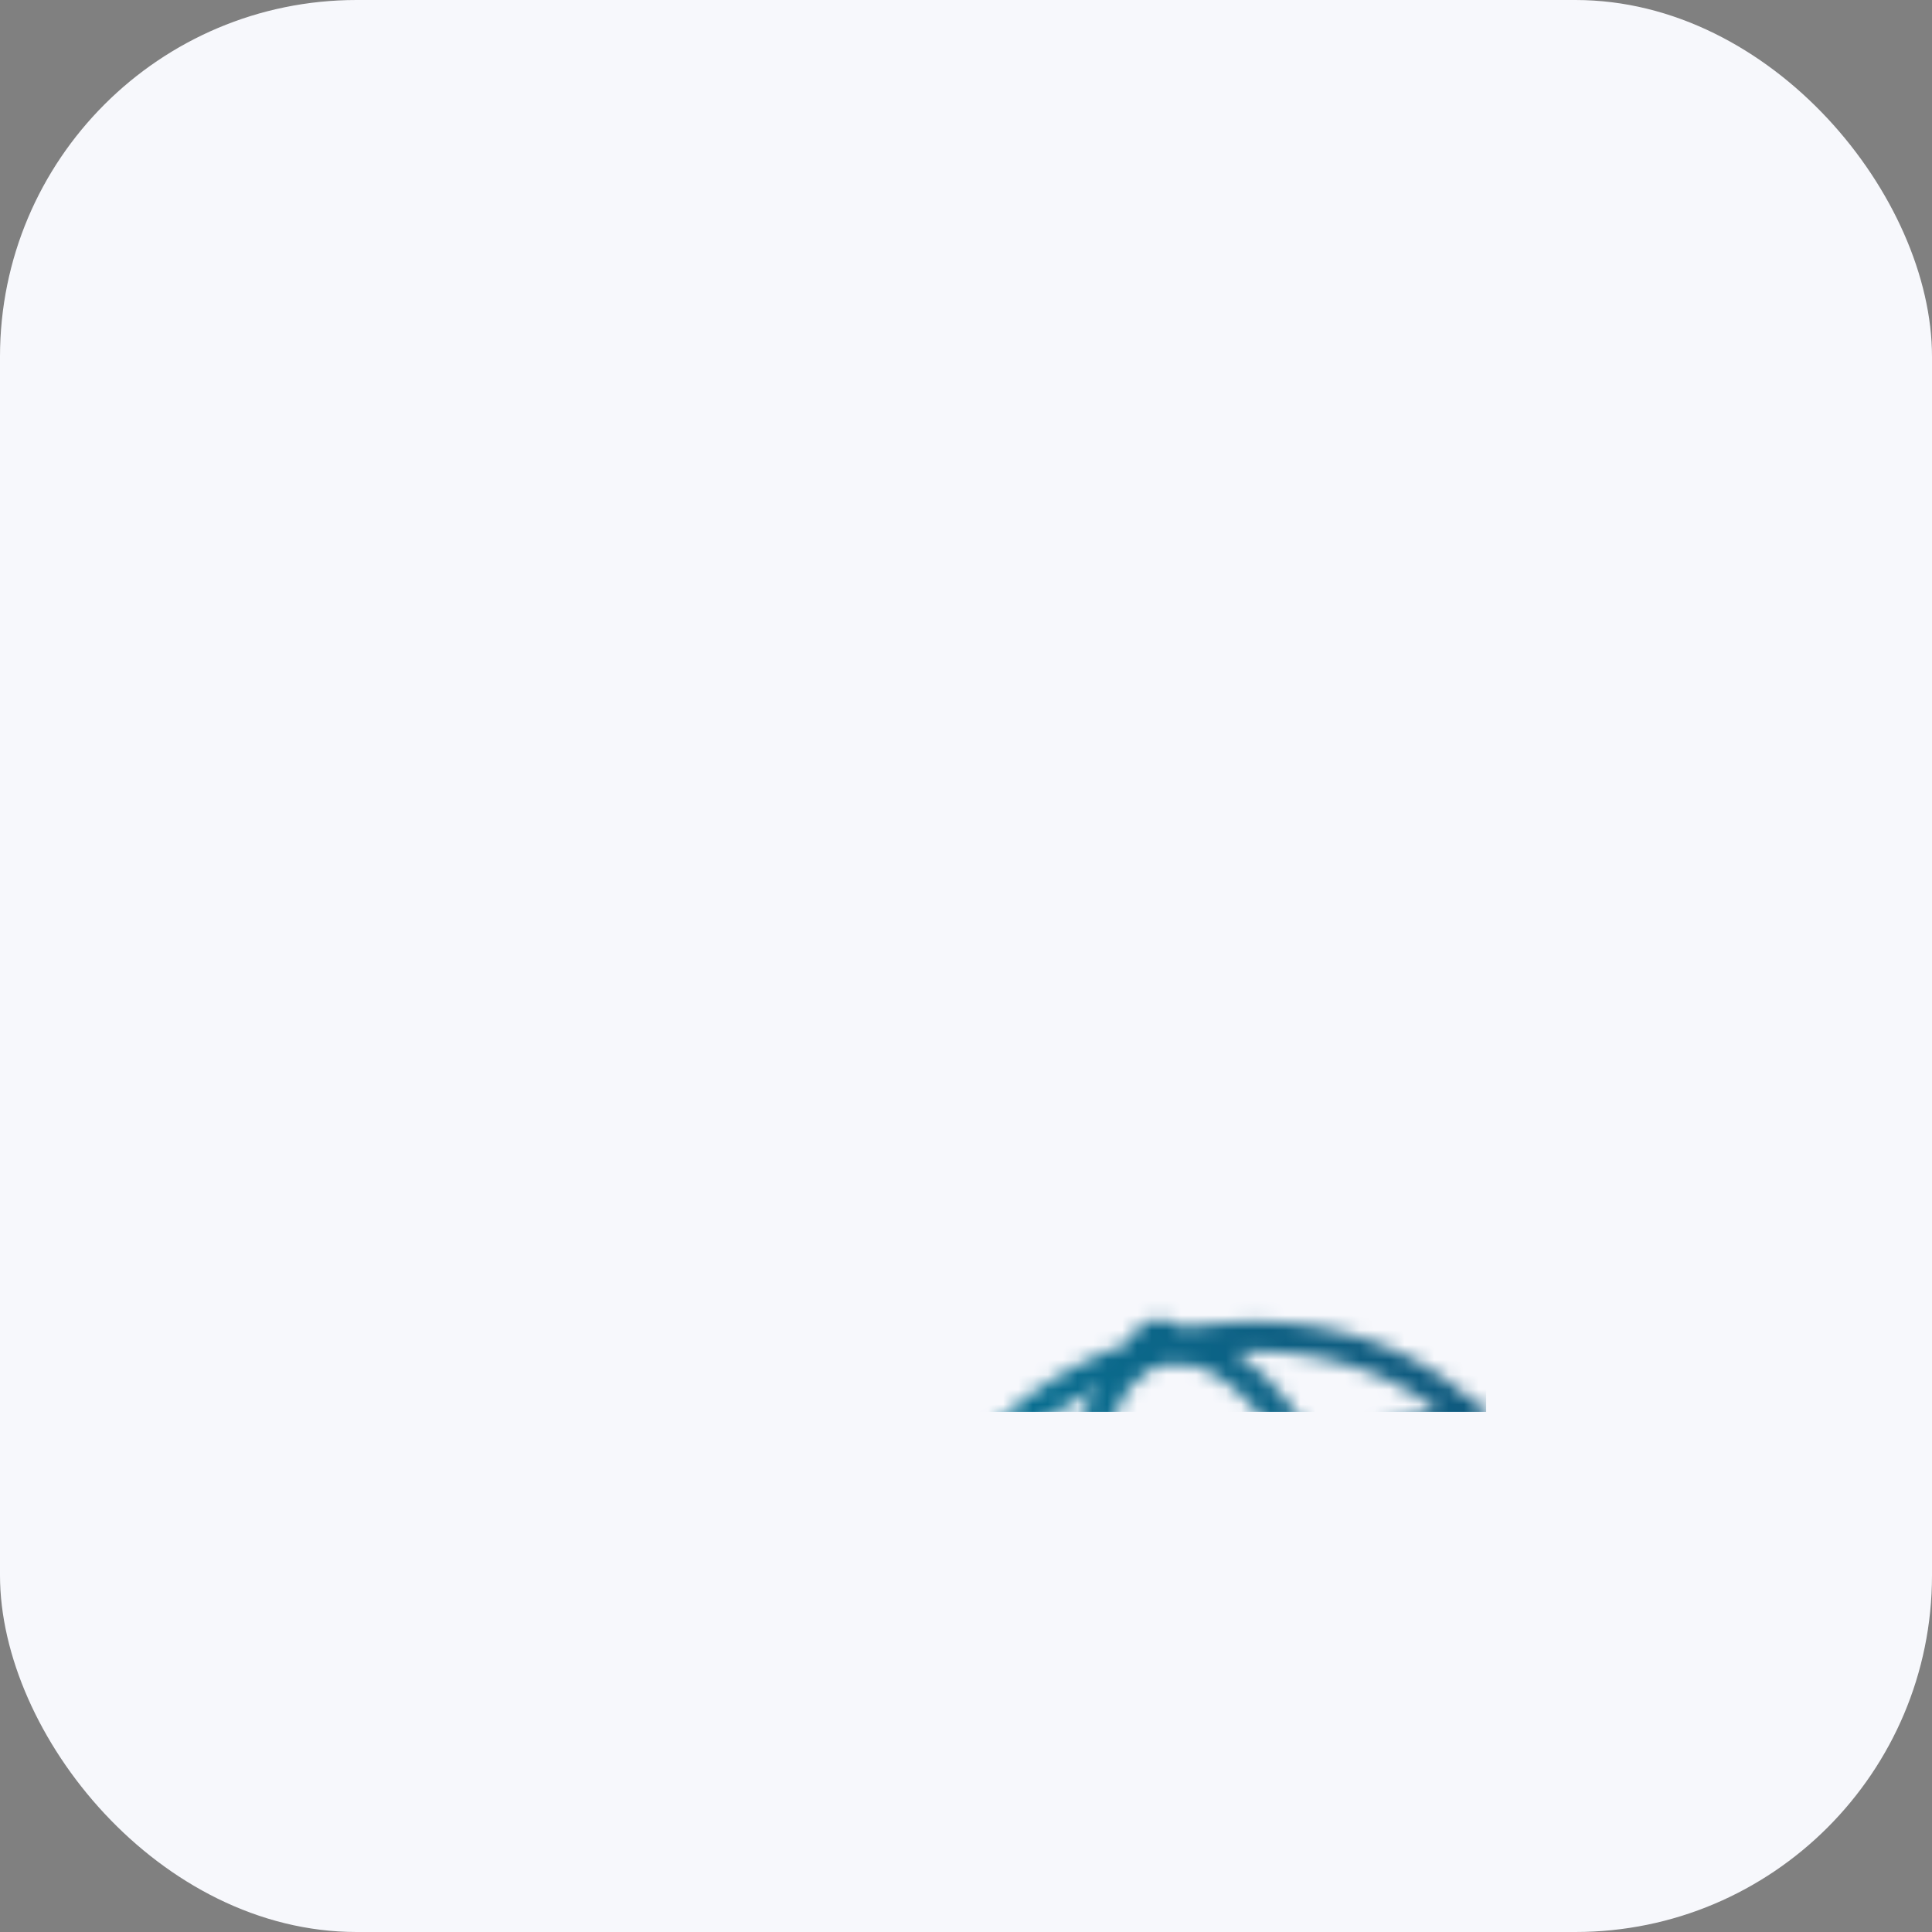 <svg width="130" height="130" viewBox="0 0 130 130" xmlns="http://www.w3.org/2000/svg">
    <rect x="0" y="0" width="130" height="130" fill="#808080" stroke="none"/>
    <defs>
        <linearGradient id="svg-defs-gradient-squared-icon-open-vacation-policy" x1="35" y1="95" x2="95" y2="35" gradientUnits="userSpaceOnUse">
            <stop offset="0" stop-color="#0085a5" />
            <stop offset="1" stop-color="#1b345c" />
        </linearGradient>
        <mask id="svg-defs-mask-squared-icon-open-vacation-policy">
            <line class="uk-preserve" fill="none" stroke="#fff" stroke-linecap="round" stroke-width="2" x1="51.73" y1="69.43" x2="57.02" y2="89.02" />
            <line class="uk-preserve" fill="none" stroke="#fff" stroke-linecap="round" stroke-width="2" x1="85.22" y1="38.86" x2="85.22" y2="41.5" />
            <line class="uk-preserve" fill="none" stroke="#fff" stroke-linecap="round" stroke-width="2" x1="85.22" y1="60.91" x2="85.22" y2="63.55" />
            <line class="uk-preserve" fill="none" stroke="#fff" stroke-linecap="round" stroke-width="2" x1="97.57" y1="51.2" x2="94.93" y2="51.2" />
            <line class="uk-preserve" fill="none" stroke="#fff" stroke-linecap="round" stroke-width="2" x1="75.52" y1="51.2" x2="72.88" y2="51.2" />
            <line class="uk-preserve" fill="none" stroke="#fff" stroke-linecap="round" stroke-width="2" x1="93.95" y1="42.47" x2="92.09" y2="44.34" />
            <line class="uk-preserve" fill="none" stroke="#fff" stroke-linecap="round" stroke-width="2" x1="78.36" y1="58.07" x2="76.49" y2="59.94" />
            <line class="uk-preserve" fill="none" stroke="#fff" stroke-linecap="round" stroke-width="2" x1="93.95" y1="59.94" x2="92.09" y2="58.07" />
            <line class="uk-preserve" fill="none" stroke="#fff" stroke-linecap="round" stroke-width="2" x1="78.36" y1="44.34" x2="76.49" y2="42.47" />
            <path class="uk-preserve" fill="none" stroke="#fff" stroke-linecap="round" stroke-width="2" d="M33,88.76h0c7.07,3.29,17,3.29,28.19-.7,16.69-6,27.6-4.41,35.35.53l1.06.63" />
            <circle class="uk-preserve" fill="none" stroke="#fff" stroke-linejoin="round" stroke-width="2" cx="85.22" cy="51.2" r="5.6" />
            <path class="uk-preserve" fill="none" stroke="#fff" stroke-linecap="round" stroke-linejoin="round" stroke-width="2" d="M58,63.26l-15,4.05c-.19-5.94,1.62-10.59,4.93-11.48S55.2,58,58,63.26Z" />
            <path class="uk-preserve" fill="none" stroke="#fff" stroke-linecap="round" stroke-linejoin="round" stroke-width="2" d="M58,63.26c.5,2.23-2.33,4.9-6.41,6s-7.87.23-8.56-2" />
            <path class="uk-preserve" fill="none" stroke="#fff" stroke-linecap="round" stroke-linejoin="round" stroke-width="2" d="M68.74,60.36c.54,2.22-1.35,4.64-4.27,5.43s-5.78-.34-6.43-2.53" />
            <path class="uk-preserve" fill="none" stroke="#fff" stroke-linecap="round" stroke-linejoin="round" stroke-width="2" d="M43.07,67.31c.54,2.22-1.35,4.64-4.27,5.43s-5.77-.35-6.43-2.53" />
            <path class="uk-preserve" fill="none" stroke="#fff" stroke-linecap="round" stroke-linejoin="round" stroke-width="2" d="M68.74,60.36,32.37,70.21C34.05,64,39.52,58.46,47,56.11h0A1,1,0,0,1,49,55.57h0C56.64,53.83,64.15,55.85,68.74,60.36Z" />
        </mask>
    </defs>
    <style>
        img[src*="squared-icon-open-vacation-policy.svg"] + svg {
      filter: drop-shadow(20px 20px 20px rgba(60, 65, 124, 0.12)) drop-shadow(-20px -20px 20px rgba(255, 255, 255, 0.9));
      will-change: filter;
    }
    </style>
    <rect class="uk-preserve" width="130" height="130" fill="#f7f8fc" x="0" y="0" rx="24" />
    <rect class="uk-preserve" width="70" height="60" fill="url(#svg-defs-gradient-squared-icon-open-vacation-policy)" x="30" y="35" mask="url(#svg-defs-mask-squared-icon-open-vacation-policy)" />
</svg>
